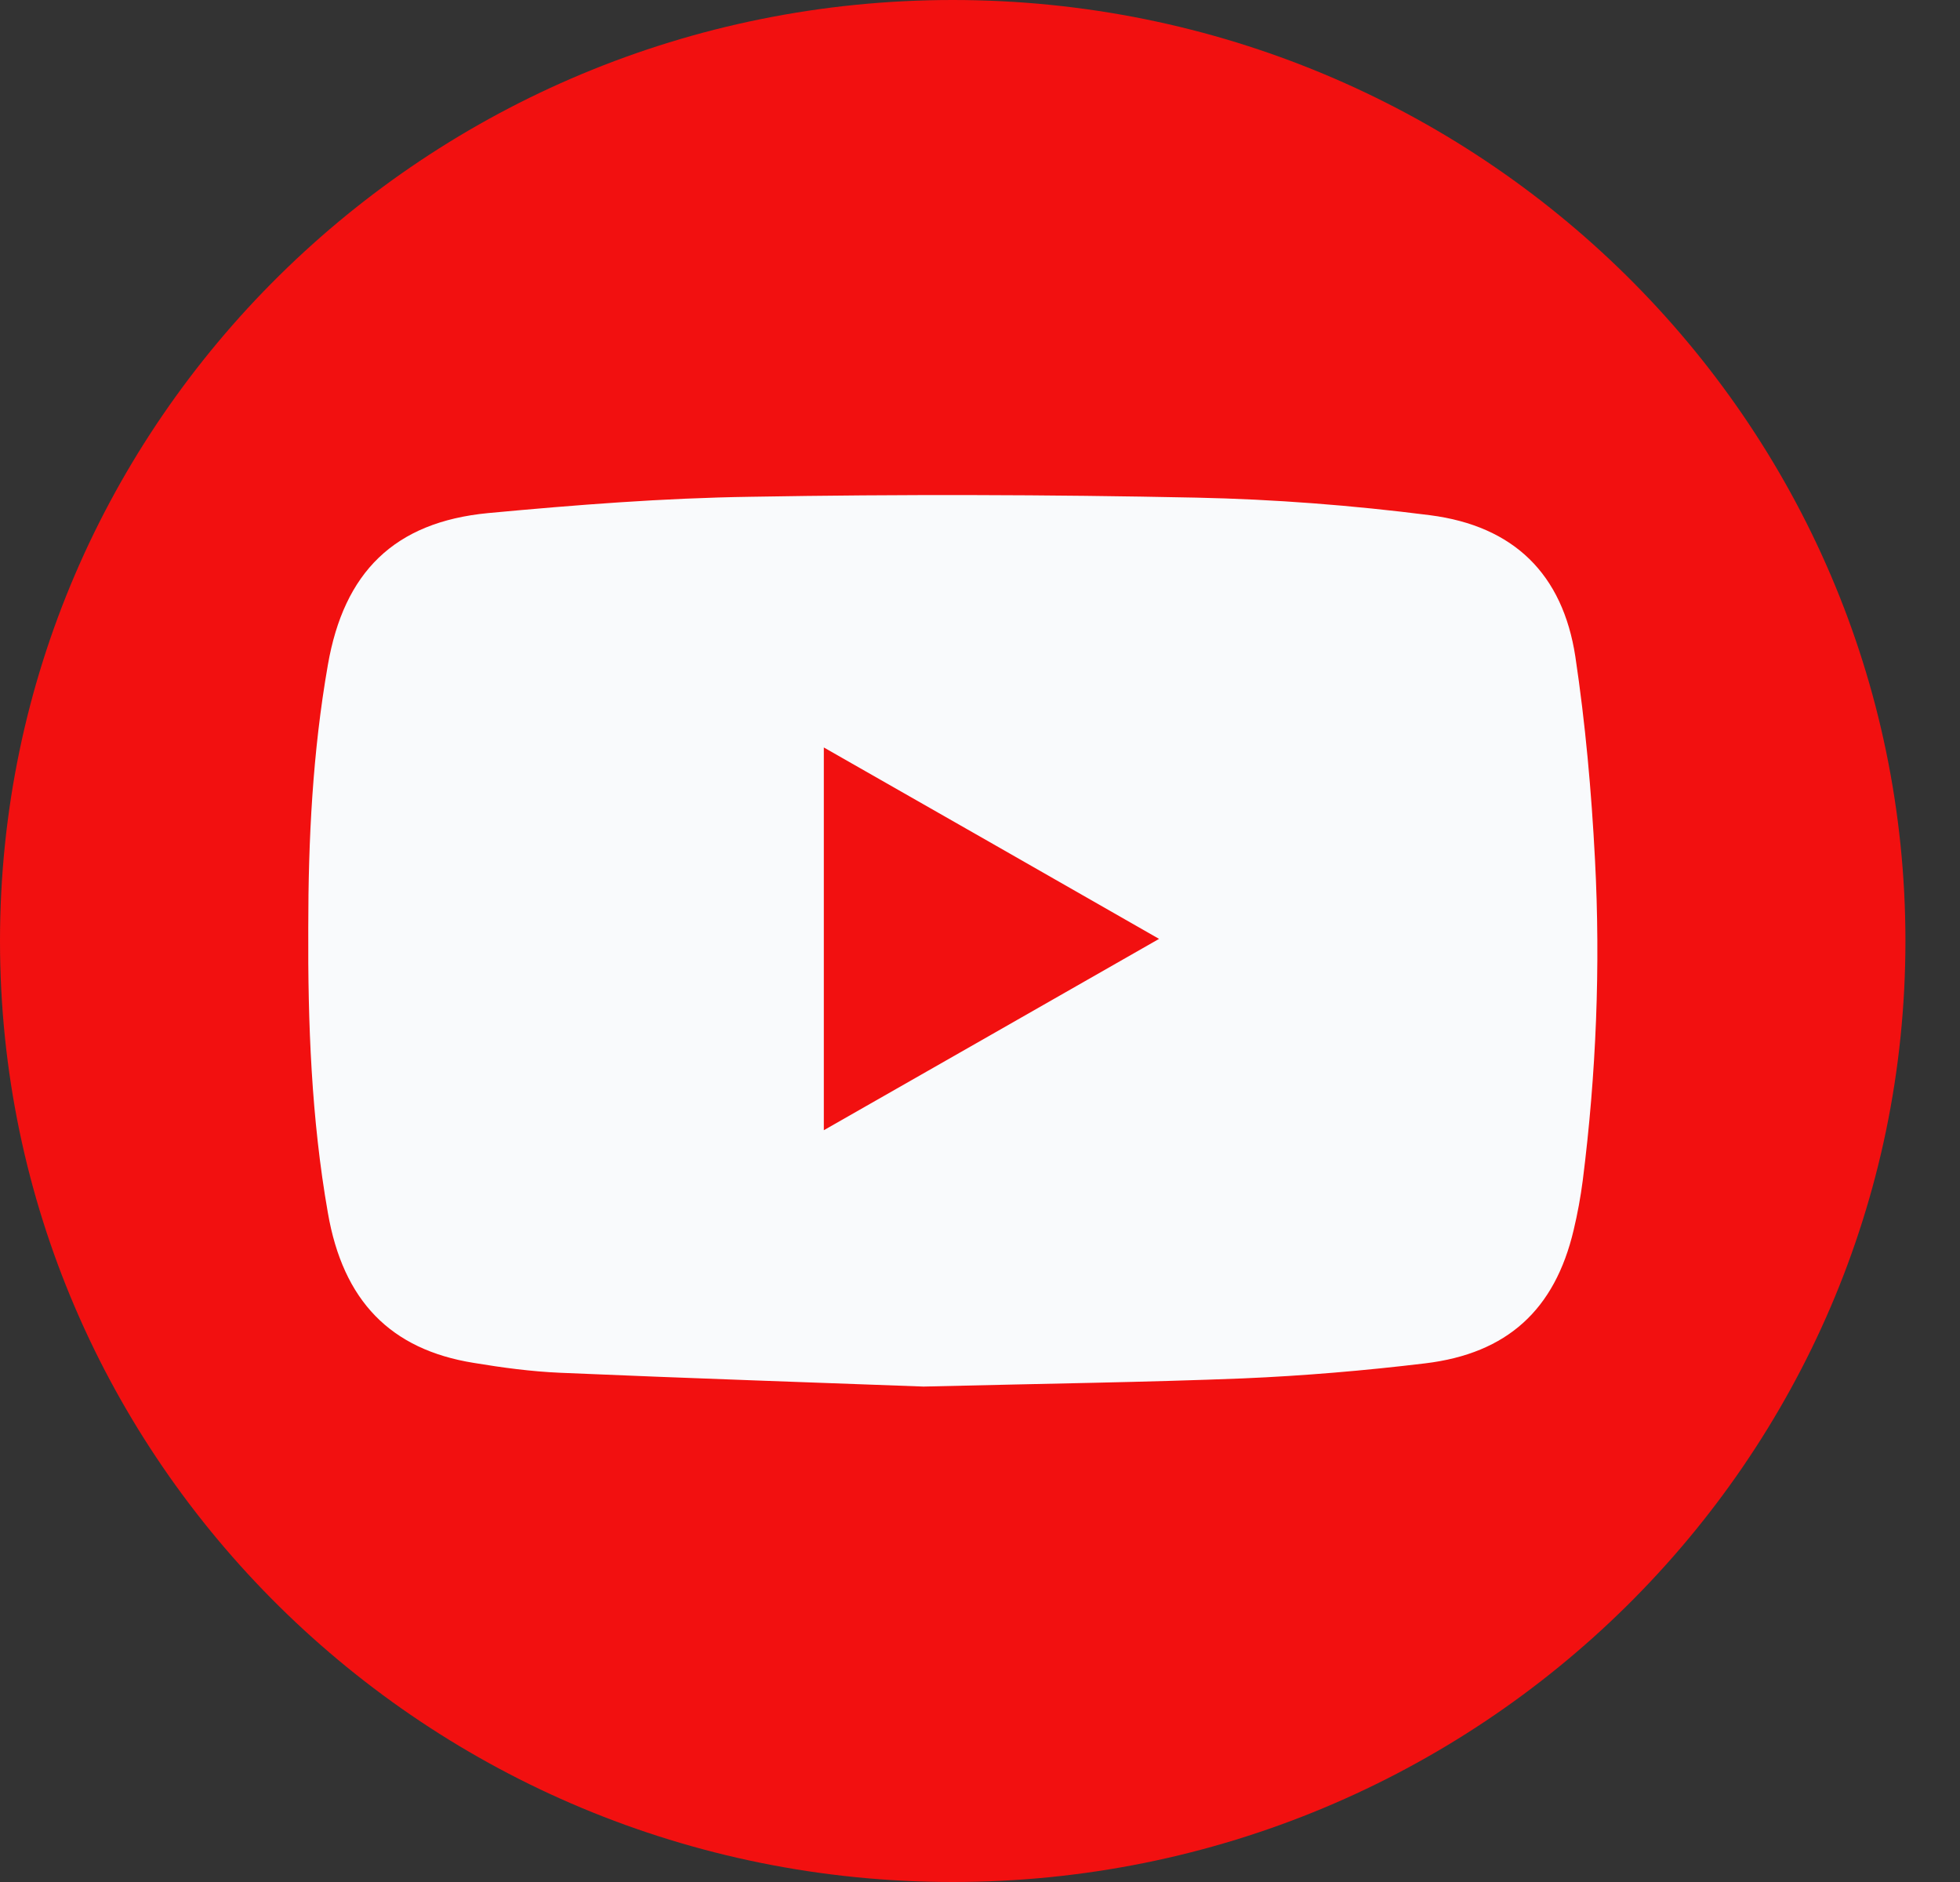 <svg width="25" height="24" viewBox="0 0 25 24" fill="none" xmlns="http://www.w3.org/2000/svg">
<rect x="0" y="0" width="25" height="24" fill="#333333" stroke="none"/>
<path d="M12.152 0C5.443 0 0 5.375 0 12C0 18.625 5.443 24 12.152 24C18.861 24 24.304 18.625 24.304 12C24.304 5.375 18.867 0 12.152 0Z" fill="#F21010"/>
<path d="M11.78 17.682C10.48 17.633 8.814 17.578 7.142 17.506C6.776 17.49 6.409 17.441 6.042 17.38C4.982 17.21 4.376 16.59 4.182 15.466C3.971 14.265 3.926 13.047 3.932 11.83C3.932 10.711 3.987 9.592 4.182 8.479C4.387 7.3 5.026 6.658 6.226 6.543C7.342 6.439 8.458 6.351 9.58 6.335C11.474 6.302 13.368 6.307 15.262 6.346C16.256 6.367 17.25 6.444 18.239 6.57C19.311 6.708 19.933 7.322 20.094 8.375C20.222 9.23 20.299 10.091 20.344 10.958C20.416 12.324 20.36 13.695 20.188 15.055C20.161 15.263 20.122 15.477 20.072 15.686C19.833 16.7 19.227 17.26 18.178 17.386C17.406 17.479 16.628 17.545 15.851 17.578C14.618 17.627 13.385 17.643 11.78 17.682ZM10.508 14.413C11.952 13.591 13.351 12.79 14.784 11.973C13.346 11.15 11.941 10.349 10.508 9.532V14.413Z" fill="#F9FAFC"/>
</svg>
